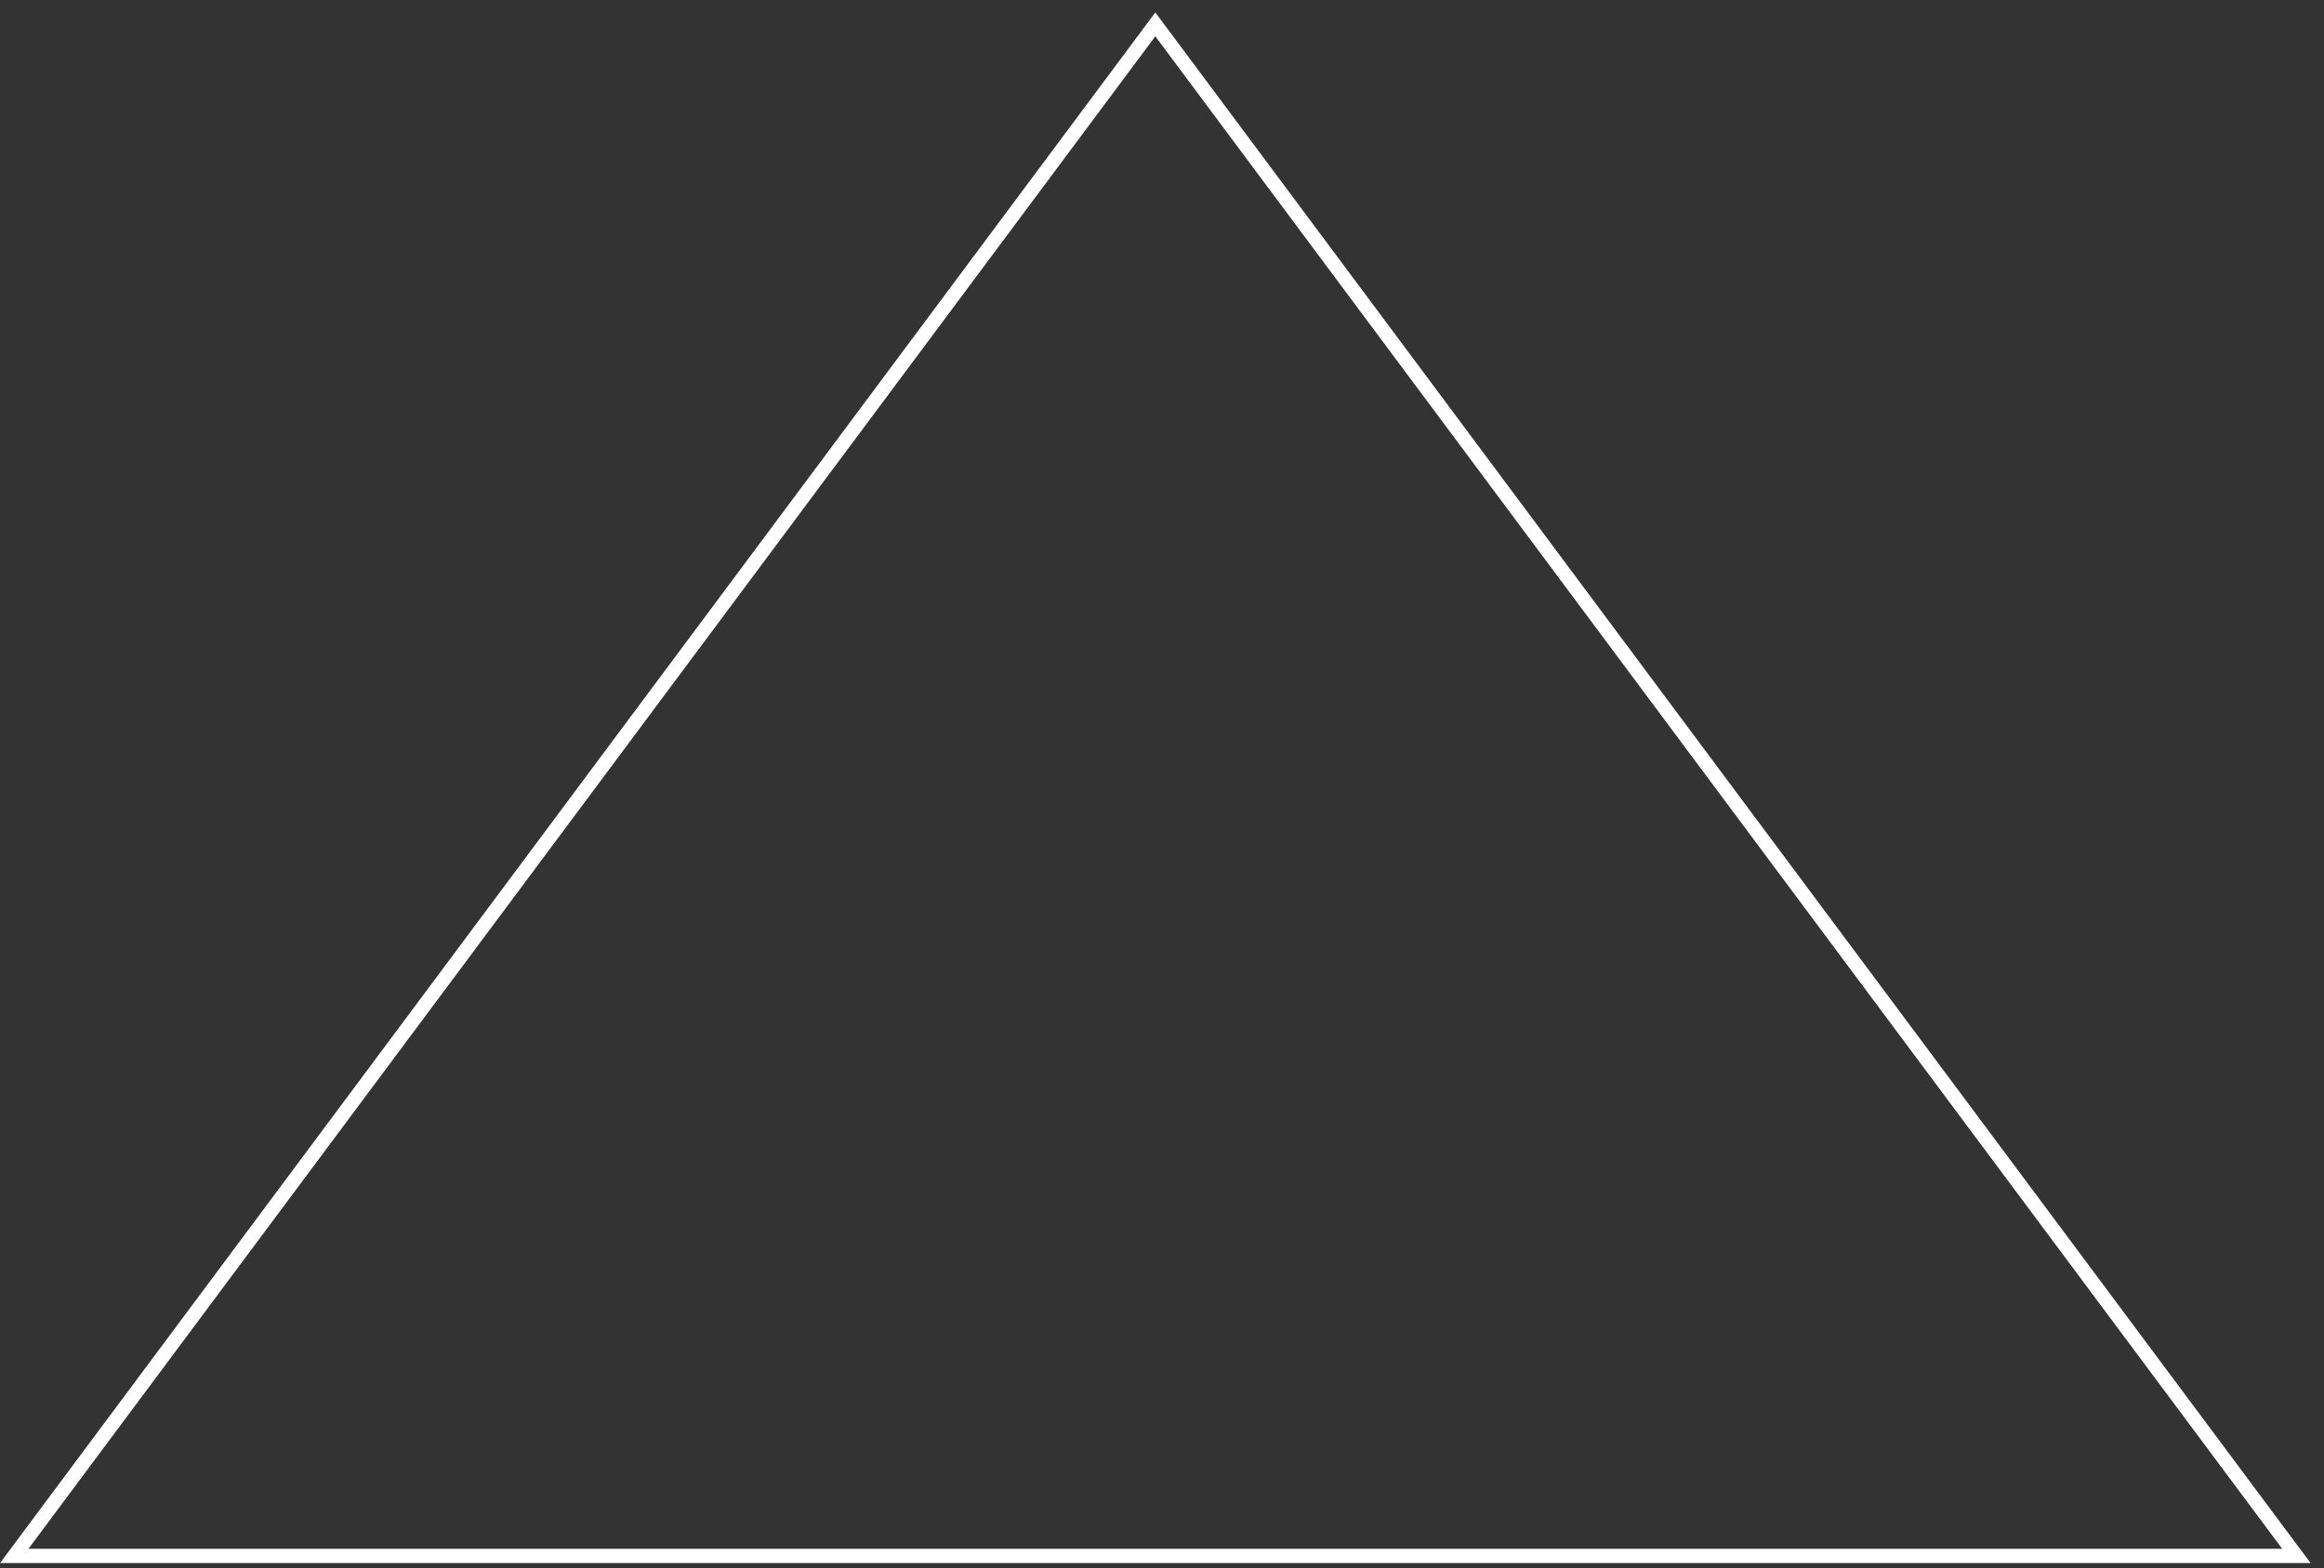 <svg width="163" height="110" viewBox="0 0 163 110" fill="none" xmlns="http://www.w3.org/2000/svg">
<rect x="0" y="0" width="163" height="110" fill="#333333" stroke="none"/>
<path d="M1 109.144L81.032 1.709L161.063 109.144H81.032H1Z" stroke="white"/>
</svg>
